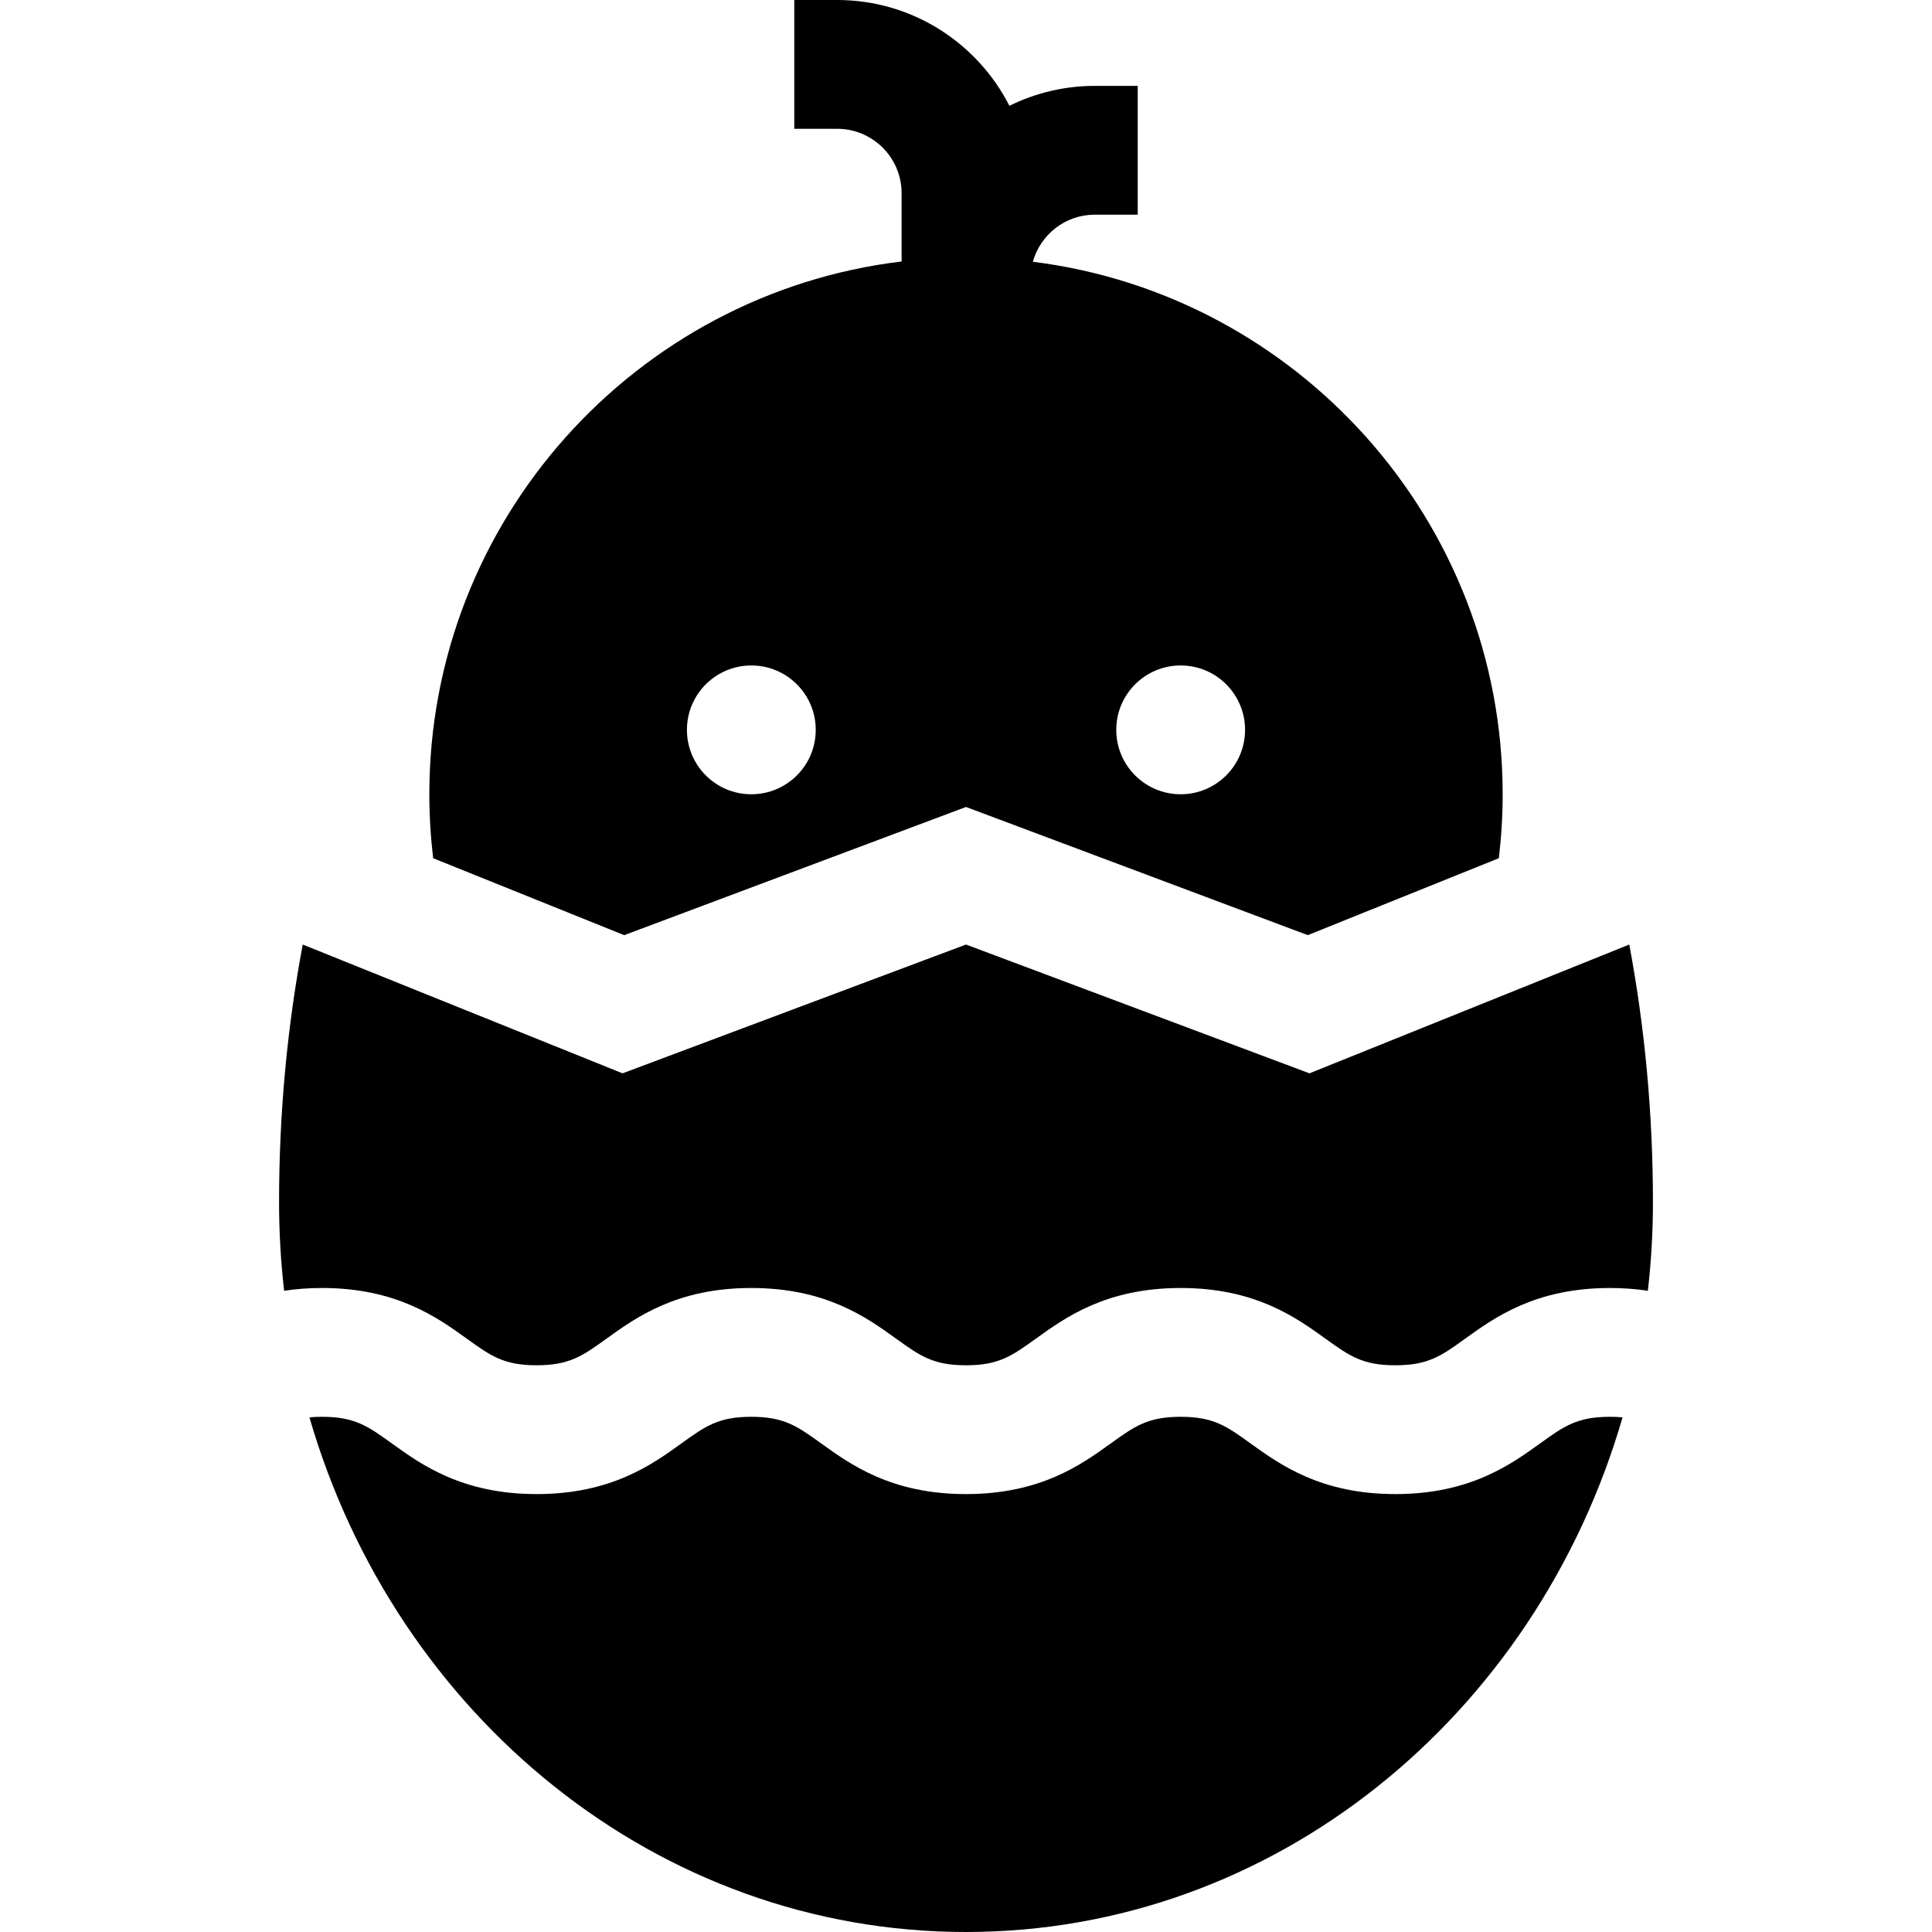 <?xml version="1.0" encoding="iso-8859-1"?>
<!-- Uploaded to: SVG Repo, www.svgrepo.com, Generator: SVG Repo Mixer Tools -->
<svg fill="#000000" height="800px" width="800px" version="1.1" id="Layer_1" xmlns="http://www.w3.org/2000/svg" xmlns:xlink="http://www.w3.org/1999/xlink" 
	 viewBox="0 0 512 512" xml:space="preserve">
<g>
	<g>
		<path d="M273.711,69.368c2.012-7.186,8.603-12.479,16.423-12.479h11.378V22.756h-11.378c-8.12,0-15.799,1.908-22.627,5.286
			C259.038,11.42,241.766,0,221.867,0h-11.378v34.133h11.378c9.411,0,17.067,7.656,17.067,17.067v18.094
			c-70.403,8.458-125.156,68.549-125.156,141.195c0,5.734,0.352,11.387,1.014,16.946l50.628,20.39L256,213.857l90.58,33.967
			l50.628-20.39c0.663-5.558,1.015-11.211,1.015-16.945C398.222,138.065,343.805,78.114,273.711,69.368z M199.111,210.489
			c-9.425,0-17.067-7.641-17.067-17.067s7.641-17.067,17.067-17.067c9.425,0,17.067,7.641,17.067,17.067
			S208.536,210.489,199.111,210.489z M312.889,210.489c-9.425,0-17.067-7.641-17.067-17.067s7.641-17.067,17.067-17.067
			s17.067,7.641,17.067,17.067S322.314,210.489,312.889,210.489z"/>
	</g>
</g>
<g>
	<g>
		<path d="M431.774,250.311l-84.752,34.133L256,250.311l-91.022,34.133l-84.751-34.133c-4.085,21.765-6.271,44.648-6.271,68.267
			c0,7.952,0.462,15.789,1.34,23.489c3.066-0.466,6.394-0.735,10.03-0.735c19.727,0,30.529,7.778,38.417,13.456
			c6.29,4.528,9.754,7.023,18.472,7.023c8.716,0,12.181-2.494,18.471-7.023c7.887-5.677,18.689-13.455,38.415-13.455
			c19.729,0,30.531,7.777,38.419,13.457c6.291,4.528,9.756,7.023,18.475,7.023c8.72,0,12.186-2.495,18.476-7.023
			c7.888-5.68,18.69-13.457,38.418-13.457c19.727,0,30.528,7.778,38.415,13.457c6.29,4.528,9.754,7.023,18.47,7.023
			c8.716,0,12.181-2.494,18.471-7.023c7.887-5.679,18.689-13.457,38.415-13.457c3.641,0,6.975,0.269,10.045,0.736
			c0.878-7.702,1.34-15.539,1.34-23.492C438.044,294.959,435.858,272.076,431.774,250.311z"/>
	</g>
</g>
<g>
	<g>
		<path d="M426.659,375.467c-8.715,0-12.18,2.494-18.47,7.023c-7.887,5.679-18.689,13.456-38.416,13.456
			s-30.528-7.778-38.415-13.456c-6.29-4.529-9.754-7.023-18.47-7.023c-8.719,0-12.184,2.495-18.475,7.023
			c-7.888,5.68-18.69,13.456-38.419,13.456c-19.728,0-30.53-7.777-38.418-13.456c-6.291-4.528-9.756-7.023-18.476-7.023
			c-8.715,0-12.18,2.494-18.47,7.023c-7.887,5.679-18.689,13.456-38.416,13.456c-19.727,0-30.529-7.778-38.417-13.456
			c-6.29-4.529-9.754-7.023-18.472-7.023c-1.203,0-2.298,0.052-3.321,0.146C104.912,454.597,174.145,512,256,512
			c81.854,0,151.087-57.403,173.995-136.387C428.966,375.519,427.868,375.467,426.659,375.467z"/>
	</g>
</g>
</svg>
